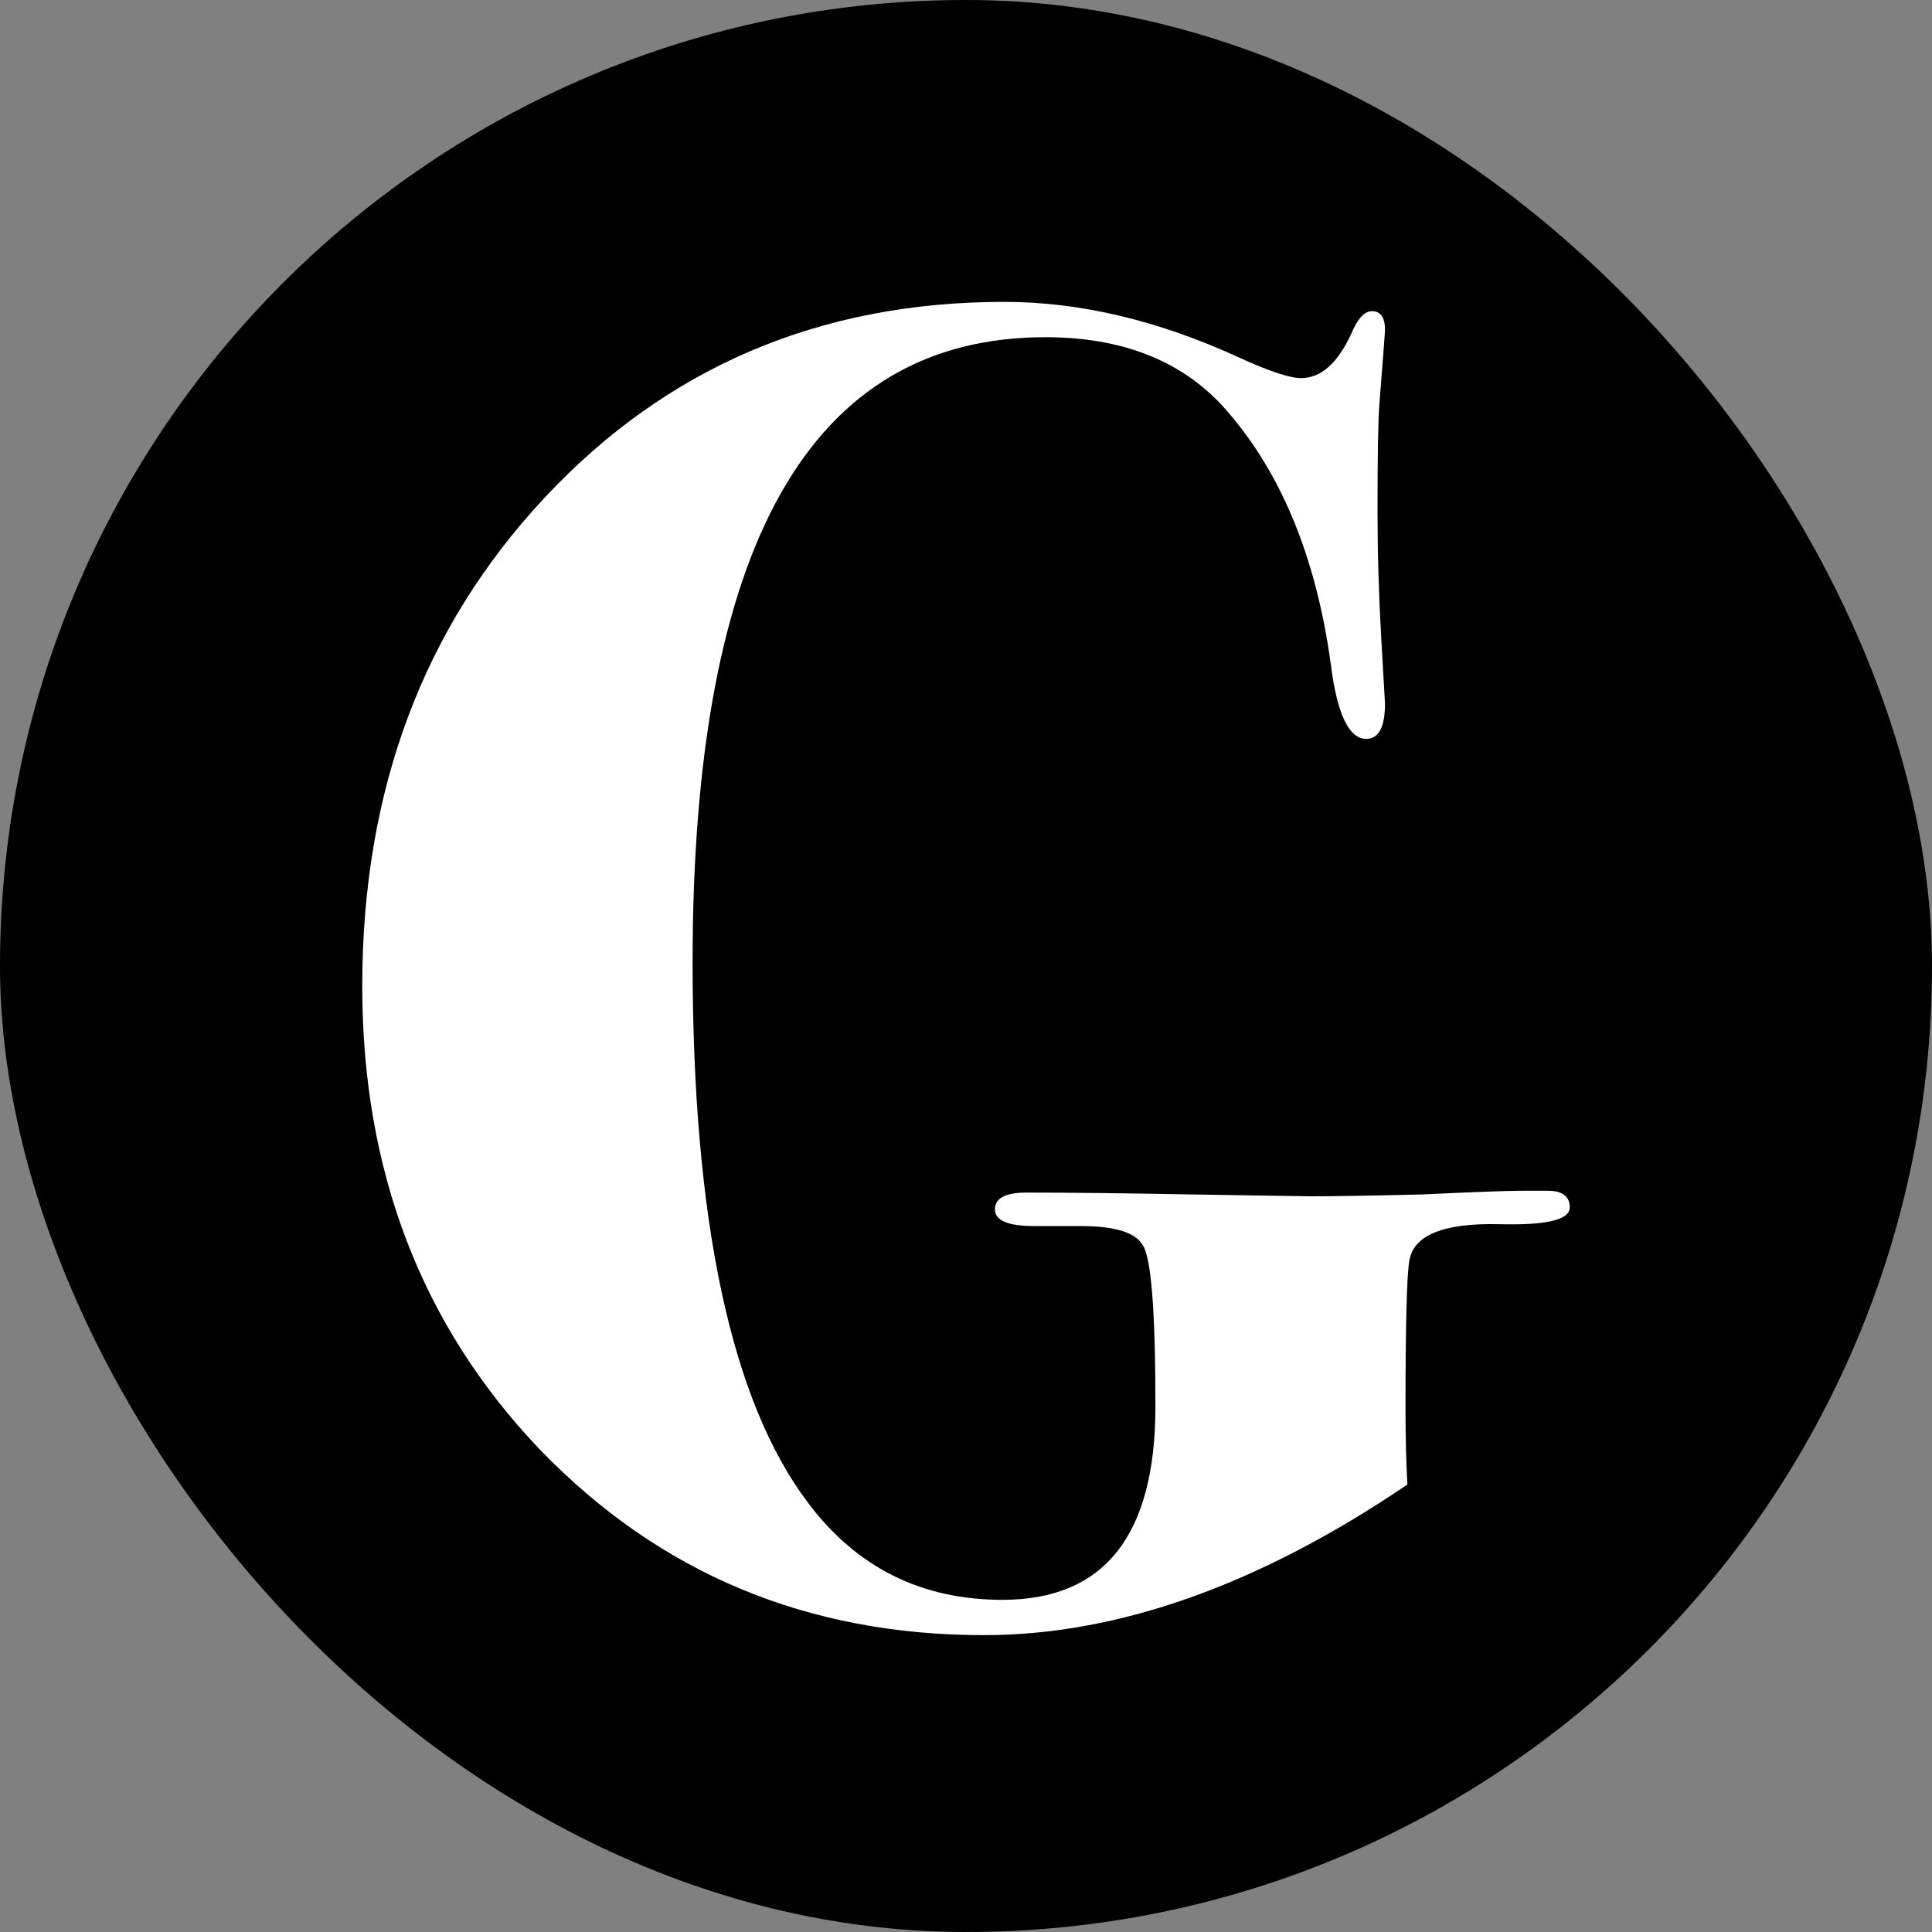 <svg width="128" height="128" viewBox="0 0 128 128" fill="none" xmlns="http://www.w3.org/2000/svg">
<rect x="0" y="0" width="128" height="128" fill="#808080" stroke="none"/>
<rect width="128" height="128" rx="64" fill="black"/>
<path d="M104 79.998C104 80.819 102.434 81.189 99.301 81.106C95.592 81.024 93.614 81.846 93.366 83.57C93.201 84.556 93.119 87.8 93.119 93.303C93.119 95.192 93.16 96.876 93.243 98.354C83.433 105.007 74.077 108.333 65.175 108.333C53.469 108.333 43.66 104.227 35.746 96.013C27.916 87.8 24 77.575 24 65.337C24 52.36 28.039 41.56 36.117 32.936C44.196 24.312 54.335 20 66.535 20C71.563 20 76.756 21.232 82.114 23.696C84.093 24.599 85.453 25.051 86.195 25.051C87.514 25.051 88.626 24.066 89.533 22.094C89.945 21.109 90.399 20.616 90.893 20.616C91.47 20.616 91.759 21.027 91.759 21.848C91.759 22.012 91.635 23.655 91.388 26.776C91.305 27.762 91.264 30.102 91.264 33.798C91.264 36.591 91.347 39.424 91.512 42.299C91.677 45.174 91.759 46.611 91.759 46.611C91.759 48.171 91.347 48.952 90.522 48.952C89.368 48.952 88.585 47.309 88.173 44.024C87.184 36.796 84.793 31.088 81.001 26.899C78.199 23.86 74.283 22.341 69.255 22.341C53.675 22.341 45.886 36.139 45.886 63.736C45.886 80.901 48.441 92.851 53.552 99.586C56.767 103.857 61.053 105.993 66.411 105.993C73.171 105.993 76.55 101.722 76.55 93.18C76.55 86.774 76.262 83.201 75.685 82.462C75.19 81.64 73.83 81.23 71.604 81.23H68.513C66.782 81.23 65.916 80.86 65.916 80.121C65.916 79.382 66.617 79.012 68.019 79.012C70.904 79.012 74.531 79.053 78.9 79.135L86.813 79.258C88.379 79.258 90.852 79.217 94.232 79.135C97.694 78.971 99.92 78.889 100.909 78.889H102.516C103.505 78.889 104 79.258 104 79.998Z" fill="white"/>
</svg>
